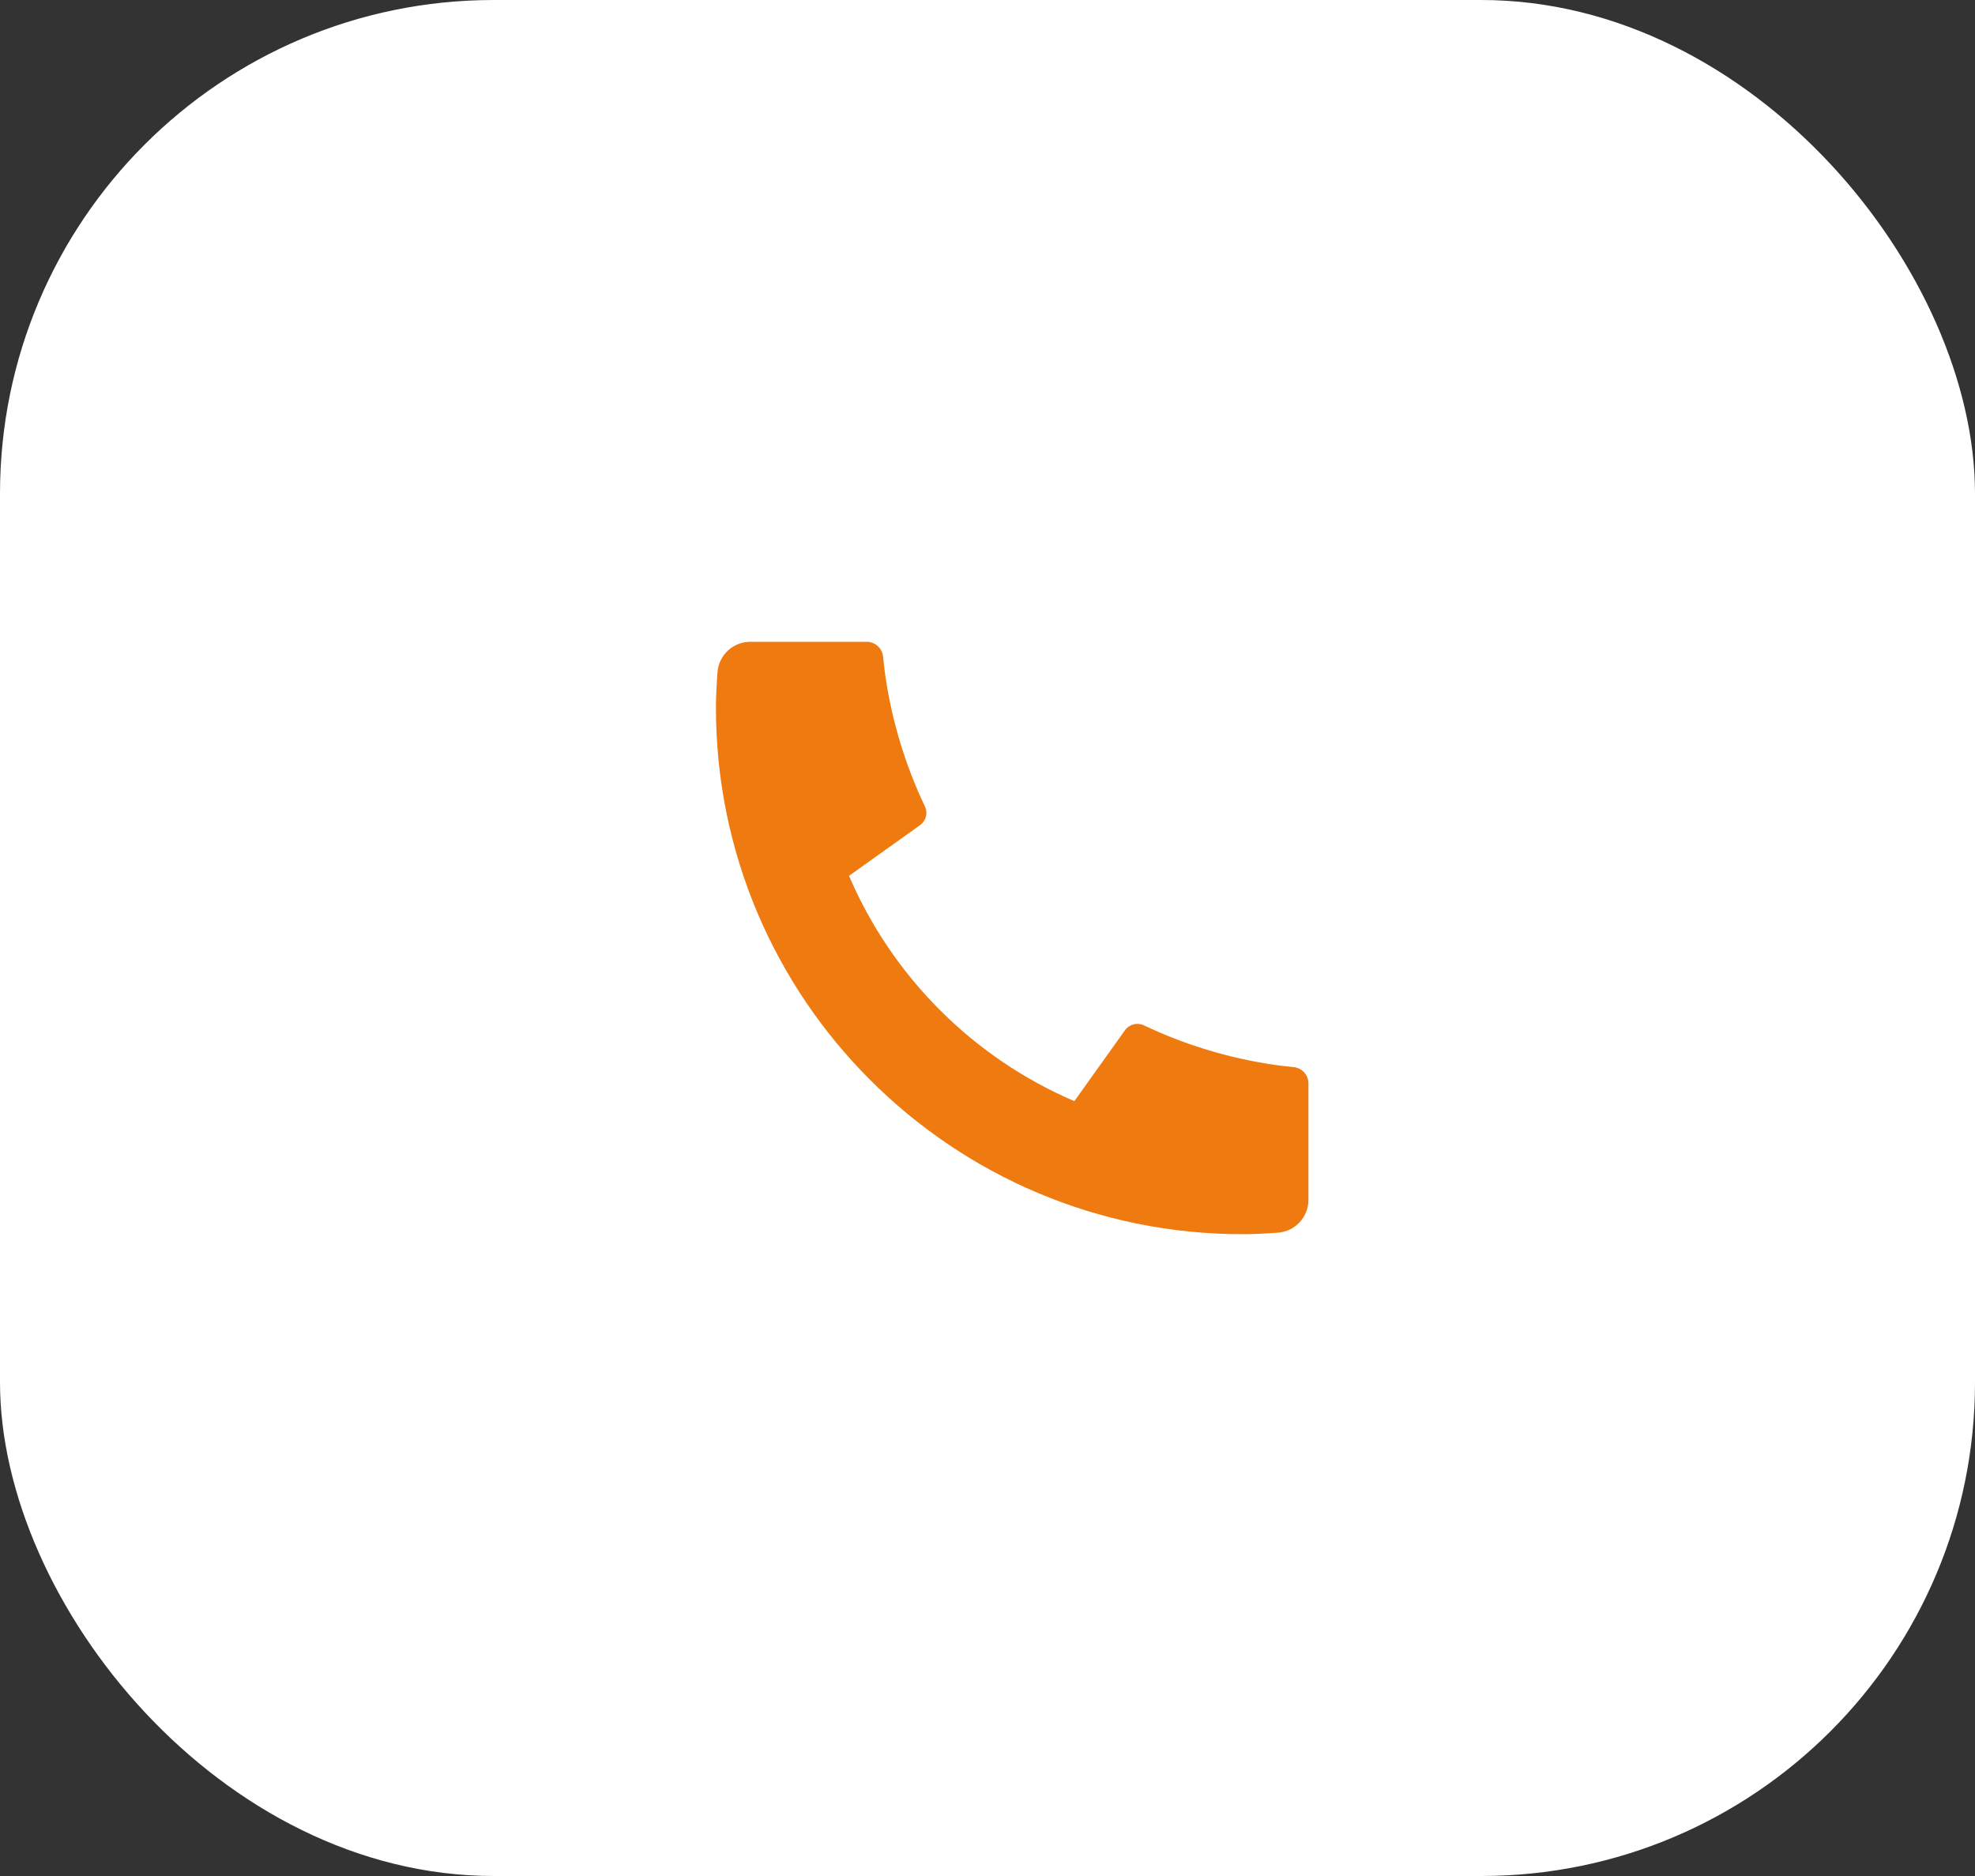 <svg width="80" height="76" viewBox="0 0 80 76" fill="none" xmlns="http://www.w3.org/2000/svg">
<rect x="0" y="0" width="80" height="76" fill="#333333" stroke="none"/>
<rect width="80" height="76" rx="20" fill="white"/>
<path d="M53 43.893V48.608C53 49.308 52.459 49.889 51.761 49.938C51.178 49.98 50.702 50 50.333 50C38.551 50 29 40.449 29 28.667C29 28.298 29.021 27.823 29.062 27.239C29.111 26.541 29.692 26 30.392 26H35.107C35.449 26 35.736 26.259 35.77 26.6C35.801 26.905 35.83 27.151 35.856 27.336C36.126 29.22 36.677 31.012 37.465 32.671C37.592 32.937 37.509 33.255 37.269 33.427L34.391 35.482C36.143 39.575 39.425 42.857 43.518 44.609L45.569 41.736C45.743 41.493 46.065 41.41 46.335 41.538C47.993 42.325 49.785 42.876 51.669 43.145C51.853 43.171 52.097 43.199 52.4 43.23C52.741 43.264 53 43.551 53 43.893Z" fill="#EF7B10"/>
</svg>
